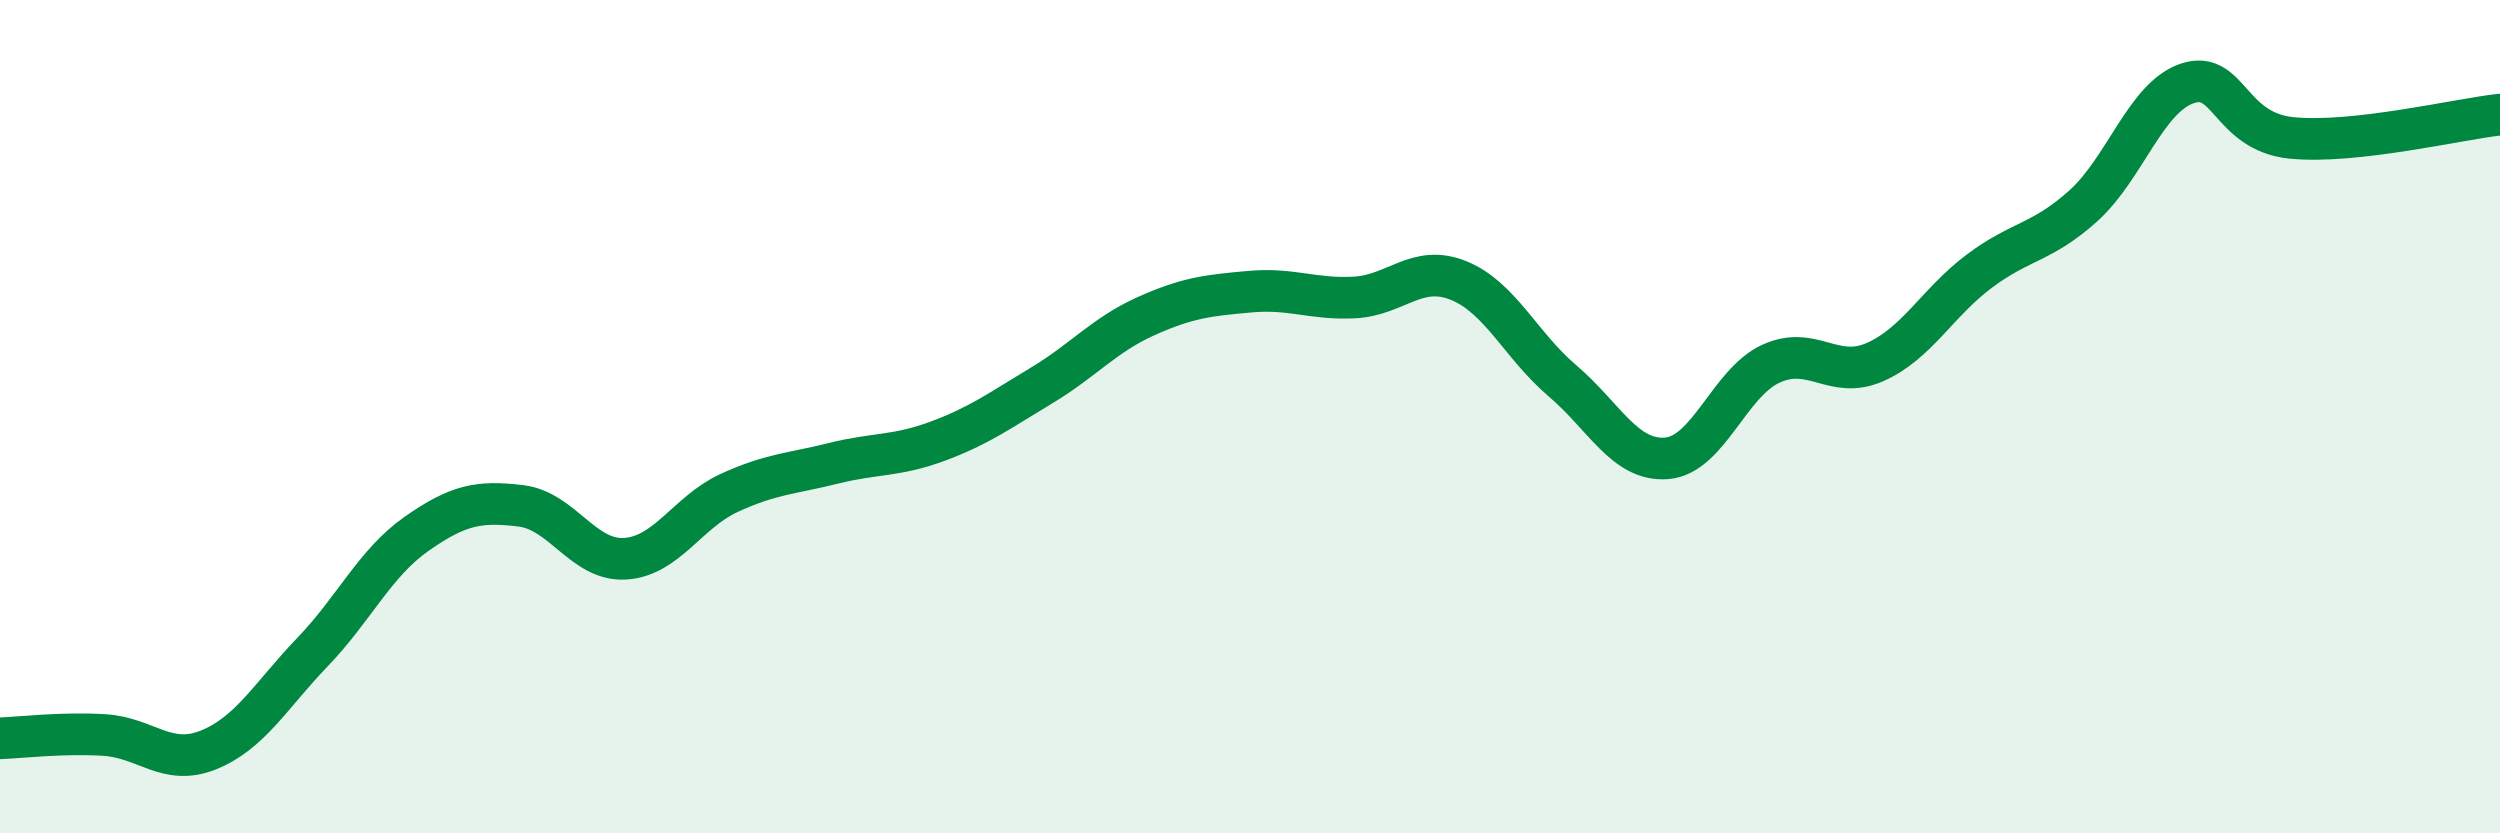 
    <svg width="60" height="20" viewBox="0 0 60 20" xmlns="http://www.w3.org/2000/svg">
      <path
        d="M 0,17.72 C 0.5,17.7 1.5,17.58 2.5,17.64 C 3.5,17.7 4,18.4 5,18 C 6,17.6 6.5,16.69 7.5,15.65 C 8.5,14.61 9,13.51 10,12.81 C 11,12.11 11.5,12.02 12.5,12.14 C 13.5,12.26 14,13.47 15,13.41 C 16,13.35 16.5,12.29 17.5,11.83 C 18.5,11.37 19,11.37 20,11.12 C 21,10.87 21.5,10.96 22.5,10.59 C 23.5,10.22 24,9.85 25,9.25 C 26,8.65 26.5,8.04 27.5,7.59 C 28.5,7.14 29,7.09 30,7 C 31,6.91 31.5,7.19 32.5,7.14 C 33.5,7.09 34,6.33 35,6.73 C 36,7.13 36.5,8.29 37.5,9.14 C 38.5,9.99 39,11.08 40,11 C 41,10.92 41.5,9.19 42.5,8.73 C 43.5,8.27 44,9.13 45,8.69 C 46,8.25 46.5,7.26 47.5,6.51 C 48.5,5.76 49,5.84 50,4.94 C 51,4.04 51.5,2.33 52.5,2 C 53.5,1.67 53.5,3.16 55,3.31 C 56.5,3.46 59,2.86 60,2.75L60 20L0 20Z"
        fill="#008740"
        opacity="0.1"
        stroke-linecap="round"
        stroke-linejoin="round"
      />
      <path
        d="M 0,17.72 C 0.5,17.7 1.5,17.58 2.5,17.64 C 3.5,17.7 4,18.4 5,18 C 6,17.6 6.5,16.69 7.5,15.65 C 8.5,14.61 9,13.51 10,12.81 C 11,12.11 11.5,12.02 12.5,12.14 C 13.5,12.26 14,13.47 15,13.41 C 16,13.35 16.5,12.29 17.5,11.83 C 18.5,11.37 19,11.37 20,11.12 C 21,10.87 21.5,10.96 22.5,10.59 C 23.5,10.22 24,9.85 25,9.25 C 26,8.65 26.5,8.04 27.5,7.59 C 28.5,7.14 29,7.09 30,7 C 31,6.91 31.5,7.19 32.5,7.14 C 33.5,7.09 34,6.33 35,6.73 C 36,7.13 36.5,8.29 37.5,9.14 C 38.5,9.99 39,11.08 40,11 C 41,10.92 41.5,9.19 42.5,8.73 C 43.5,8.27 44,9.13 45,8.69 C 46,8.25 46.5,7.26 47.5,6.51 C 48.5,5.76 49,5.84 50,4.94 C 51,4.04 51.5,2.33 52.5,2 C 53.5,1.67 53.5,3.16 55,3.31 C 56.5,3.46 59,2.86 60,2.75"
        stroke="#008740"
        stroke-width="1"
        fill="none"
        stroke-linecap="round"
        stroke-linejoin="round"
      />
    </svg>
  